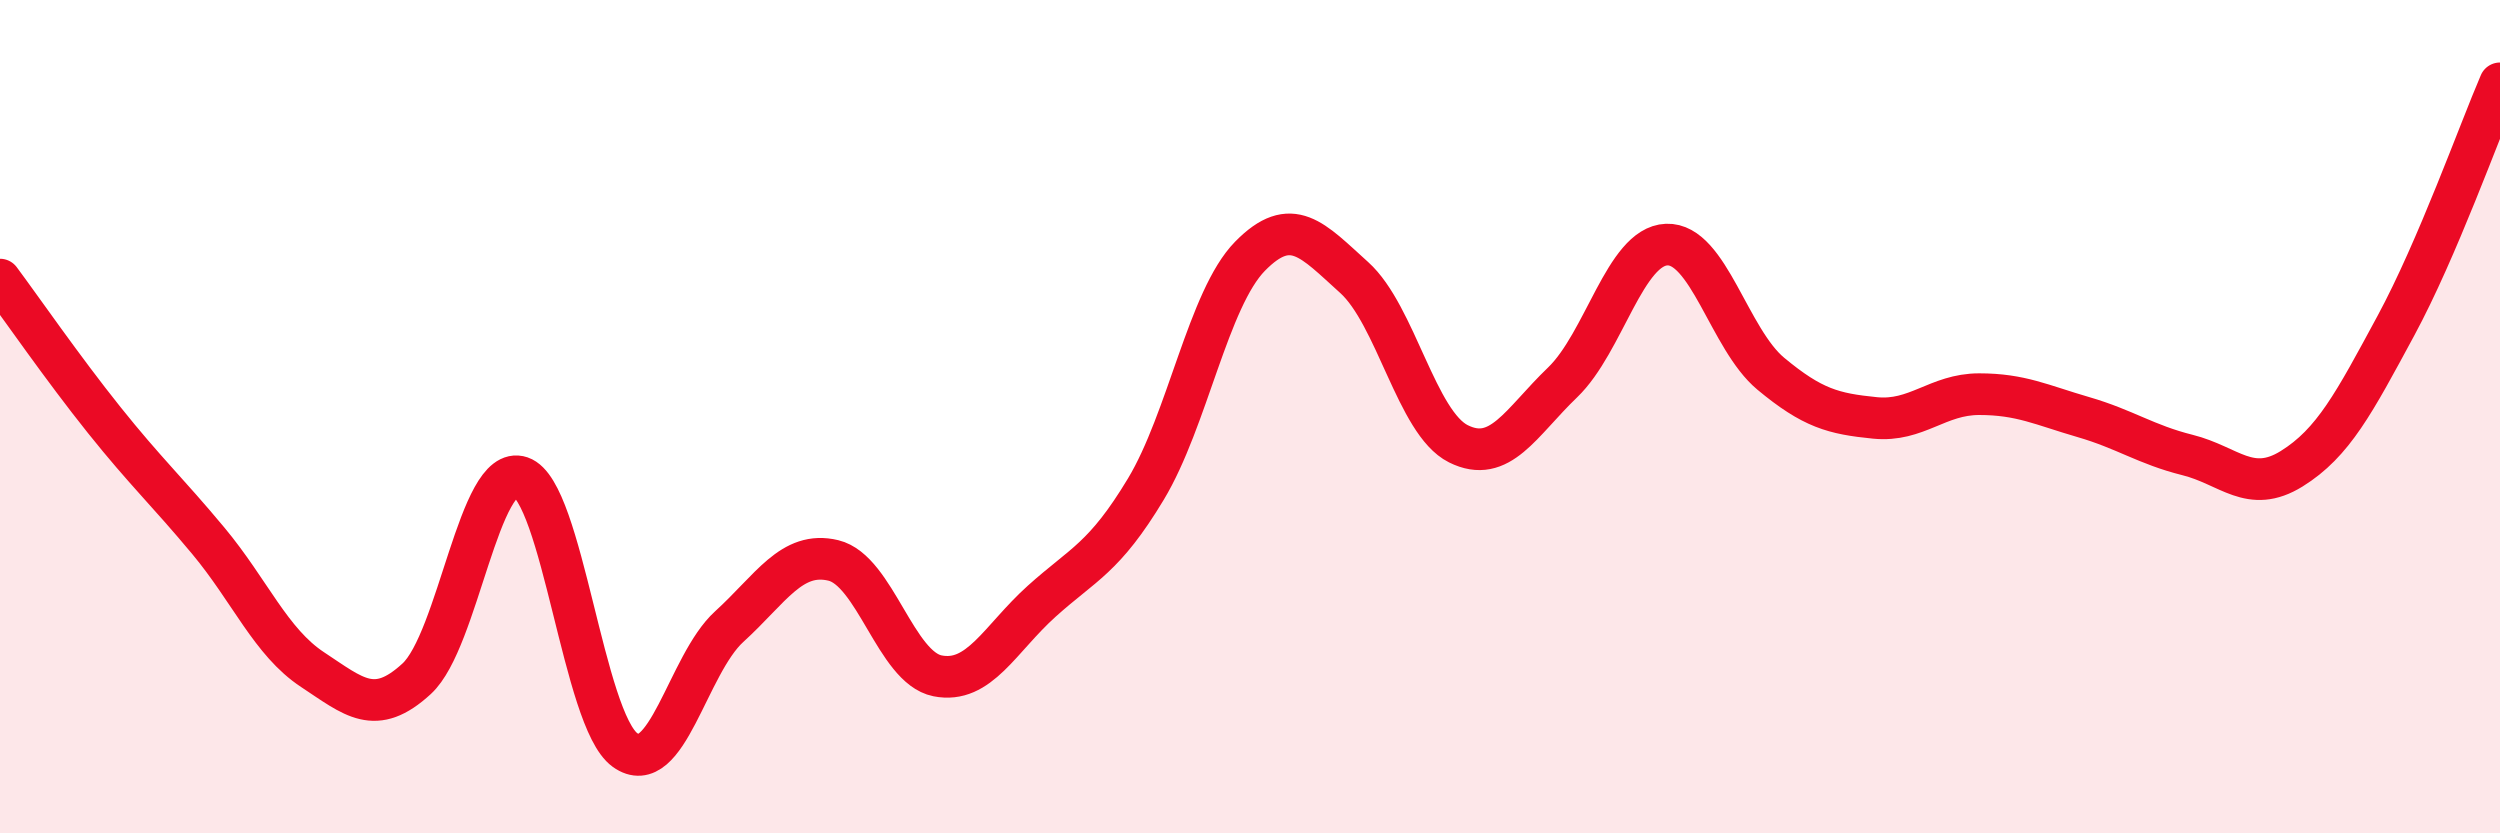 
    <svg width="60" height="20" viewBox="0 0 60 20" xmlns="http://www.w3.org/2000/svg">
      <path
        d="M 0,6.71 C 0.5,7.38 1.5,8.83 2.5,10.08 C 3.5,11.33 4,11.78 5,12.98 C 6,14.18 6.5,15.41 7.5,16.07 C 8.5,16.73 9,17.21 10,16.29 C 11,15.37 11.5,11.11 12.5,11.45 C 13.5,11.79 14,17.28 15,18 C 16,18.72 16.5,15.95 17.5,15.04 C 18.5,14.13 19,13.21 20,13.45 C 21,13.69 21.5,16.02 22.5,16.22 C 23.5,16.42 24,15.33 25,14.43 C 26,13.53 26.5,13.4 27.5,11.74 C 28.5,10.08 29,7.17 30,6.15 C 31,5.13 31.5,5.76 32.5,6.66 C 33.5,7.56 34,10.15 35,10.65 C 36,11.15 36.5,10.14 37.5,9.18 C 38.5,8.22 39,5.91 40,5.87 C 41,5.83 41.5,8.14 42.5,8.97 C 43.5,9.8 44,9.93 45,10.03 C 46,10.13 46.5,9.46 47.5,9.46 C 48.5,9.46 49,9.72 50,10.01 C 51,10.3 51.5,10.67 52.5,10.92 C 53.5,11.17 54,11.87 55,11.25 C 56,10.63 56.5,9.67 57.5,7.82 C 58.5,5.97 59.5,3.16 60,2L60 20L0 20Z"
        fill="#EB0A25"
        opacity="0.1"
        stroke-linecap="round"
        stroke-linejoin="round"
      />
      <path
        d="M 0,6.71 C 0.5,7.38 1.5,8.83 2.5,10.08 C 3.5,11.33 4,11.78 5,12.98 C 6,14.18 6.5,15.41 7.5,16.07 C 8.5,16.73 9,17.21 10,16.29 C 11,15.37 11.5,11.11 12.5,11.45 C 13.5,11.79 14,17.28 15,18 C 16,18.72 16.5,15.95 17.5,15.04 C 18.5,14.13 19,13.21 20,13.45 C 21,13.69 21.5,16.02 22.5,16.22 C 23.5,16.42 24,15.33 25,14.43 C 26,13.53 26.5,13.4 27.5,11.74 C 28.5,10.08 29,7.17 30,6.15 C 31,5.13 31.5,5.76 32.5,6.66 C 33.5,7.56 34,10.15 35,10.65 C 36,11.15 36.5,10.14 37.5,9.18 C 38.5,8.22 39,5.91 40,5.87 C 41,5.83 41.5,8.14 42.5,8.97 C 43.5,9.8 44,9.93 45,10.03 C 46,10.13 46.5,9.46 47.5,9.46 C 48.5,9.46 49,9.72 50,10.01 C 51,10.3 51.5,10.67 52.5,10.92 C 53.5,11.17 54,11.87 55,11.25 C 56,10.63 56.5,9.67 57.5,7.82 C 58.5,5.97 59.5,3.16 60,2"
        stroke="#EB0A25"
        stroke-width="1"
        fill="none"
        stroke-linecap="round"
        stroke-linejoin="round"
      />
    </svg>
  